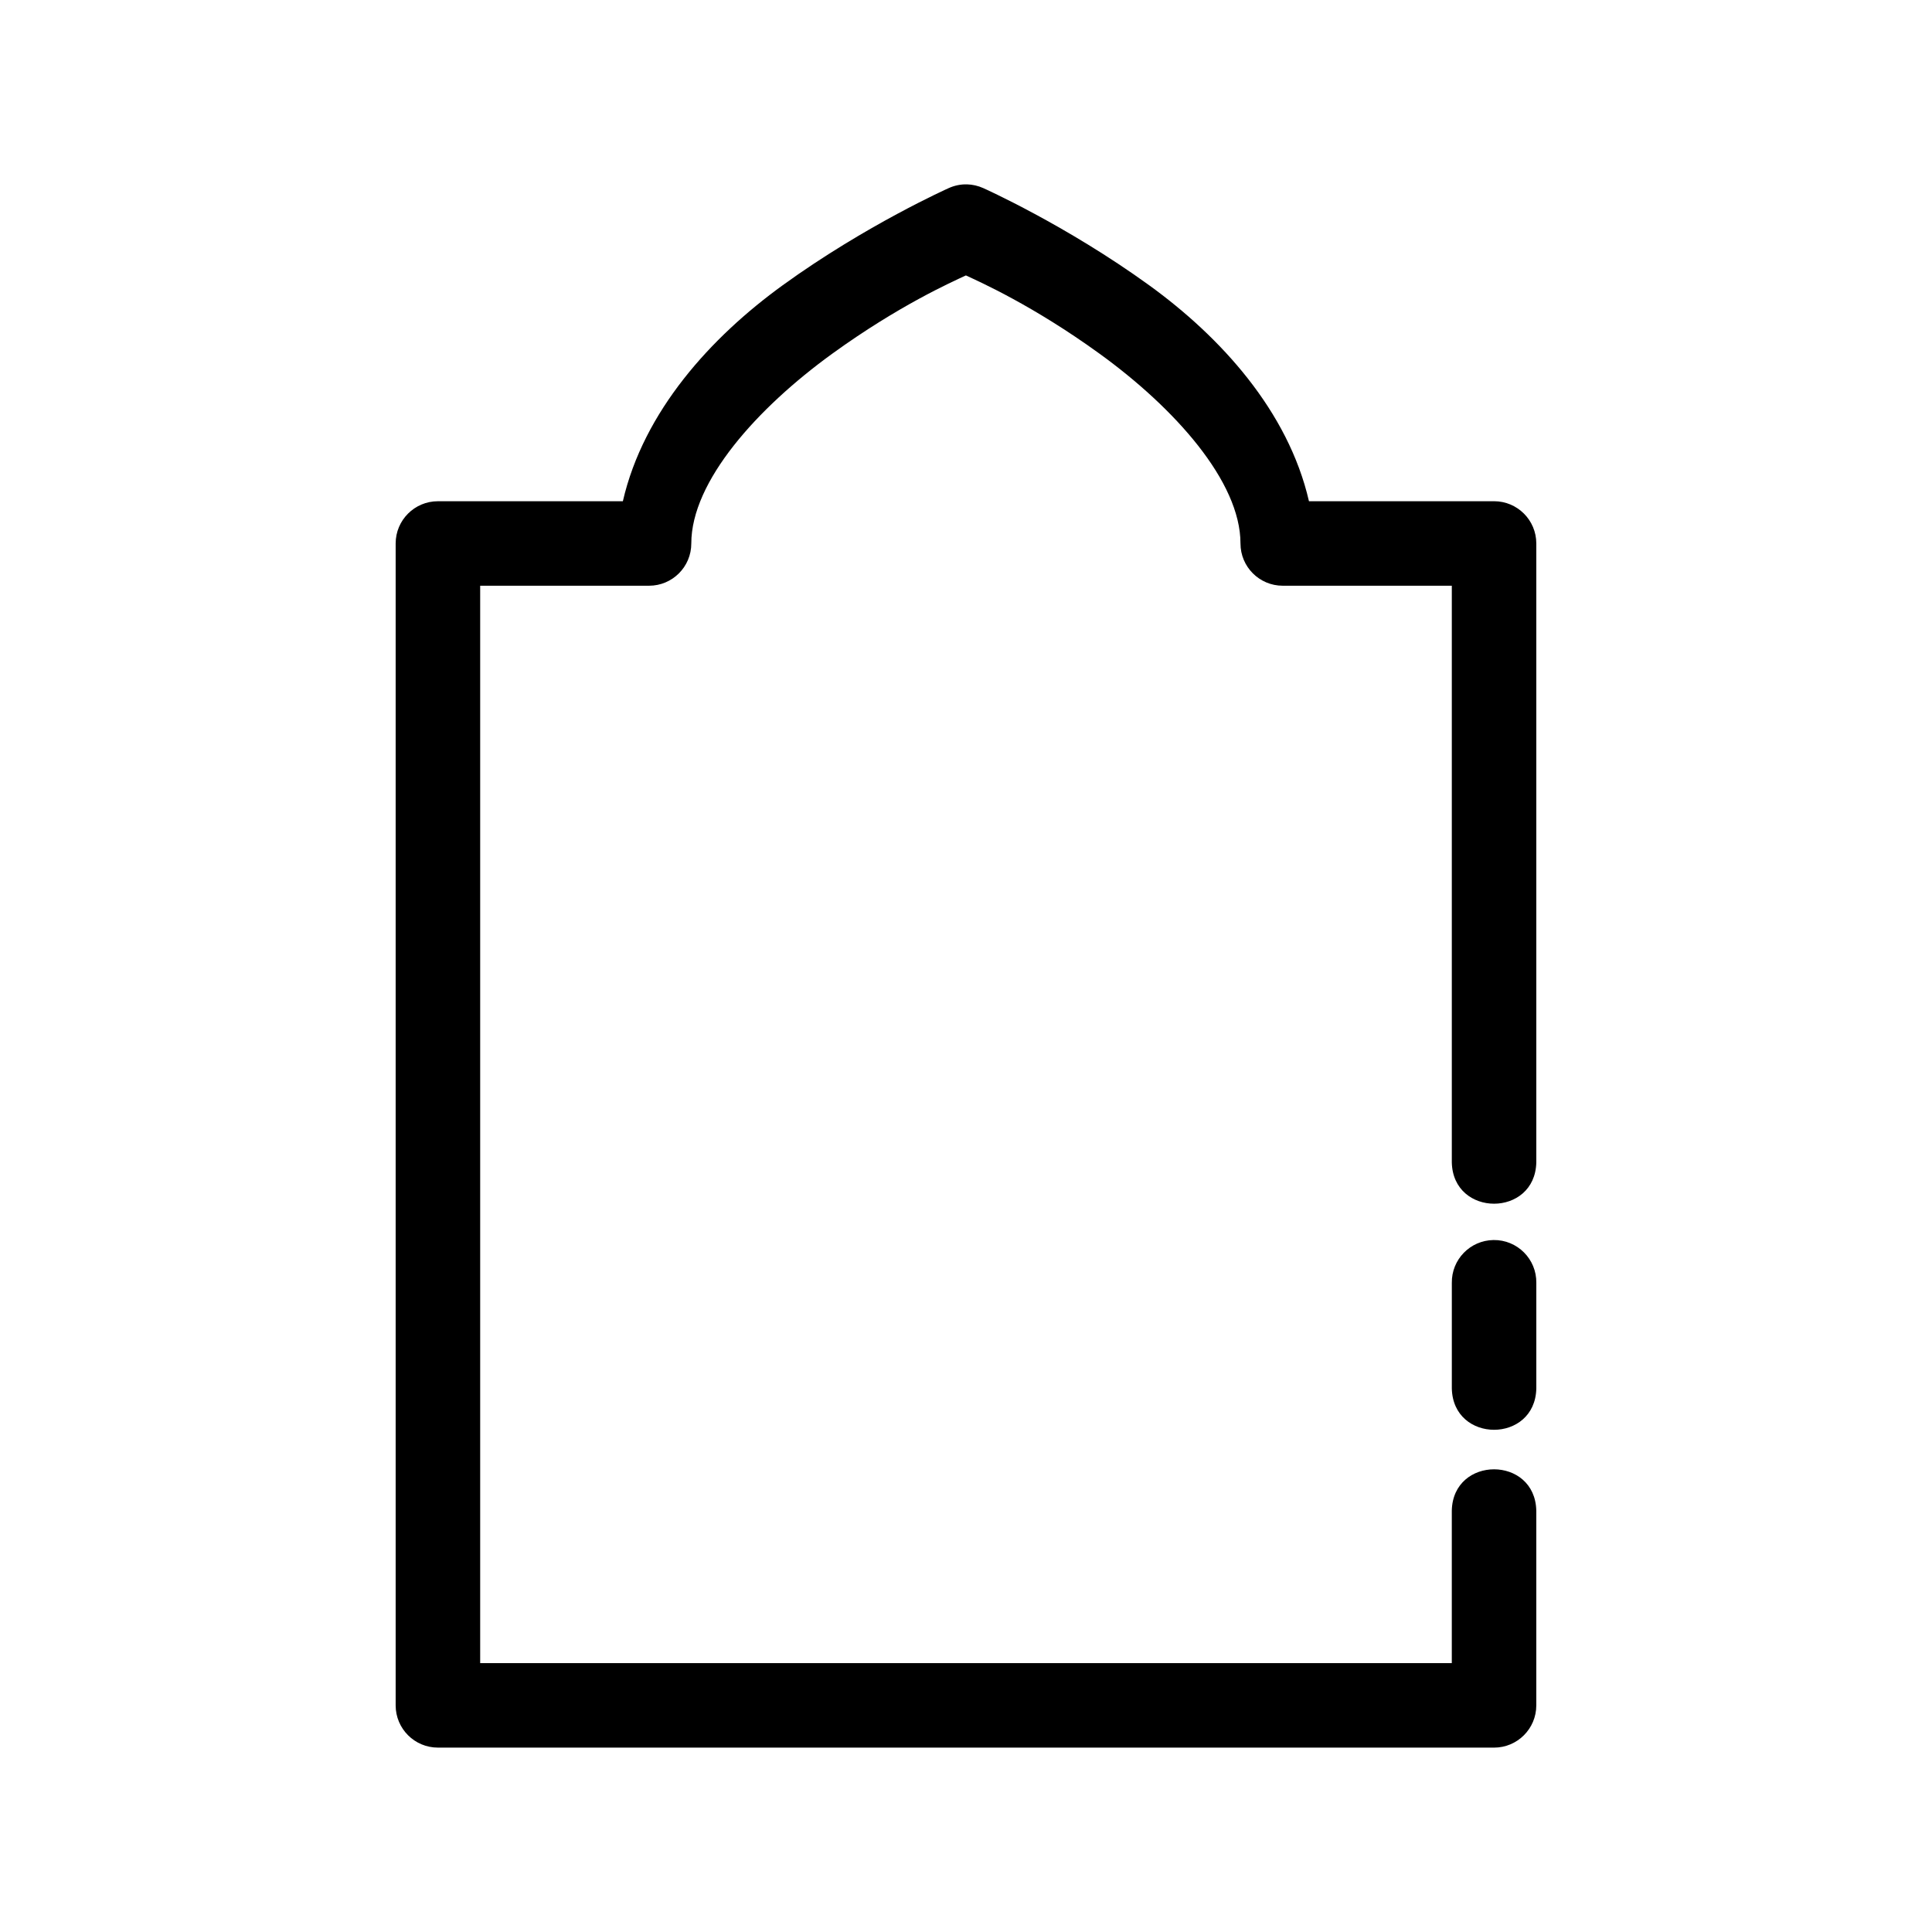 <?xml version="1.0" encoding="UTF-8"?>
<!-- Uploaded to: ICON Repo, www.svgrepo.com, Generator: ICON Repo Mixer Tools -->
<svg fill="#000000" width="800px" height="800px" version="1.1" viewBox="144 144 512 512" xmlns="http://www.w3.org/2000/svg">
 <path d="m400.22 192.86c-1.648-0.039-3.285 0.305-4.789 0.984 0 0-21.922 9.762-44.008 25.75-18.957 13.723-36.852 33.332-42.359 57.238h-49.016c-6.184 0-11.195 5.012-11.195 11.195v307.91c0 6.184 5.012 11.195 11.195 11.195l279.89 0.004c6.184 0 11.195-5.012 11.195-11.195v-51.609c-0.324-14.602-22.066-14.602-22.391 0v40.41h-257.49v-285.52h44.754c6.184 0 11.195-5.012 11.195-11.195 0-16.43 17.465-35.895 37.359-50.297 17.617-12.75 31.57-18.949 35.414-20.742 3.824 1.785 17.785 7.981 35.414 20.742 19.898 14.402 37.352 33.863 37.352 50.297 0 6.188 5.019 11.203 11.207 11.195h44.797v152.82c0.324 14.602 22.066 14.602 22.391 0v-164.02c0-6.184-5.012-11.195-11.195-11.195h-49.051c-5.508-23.902-23.402-43.52-42.359-57.238-22.09-15.988-43.977-25.75-43.977-25.75-1.367-0.613-2.844-0.949-4.34-0.984zm139.56 279.76c-6.184 0.094-11.121 5.176-11.031 11.359v27.98c0.324 14.602 22.066 14.602 22.391 0v-27.98c0.094-6.312-5.047-11.453-11.359-11.359z"/>
</svg>
